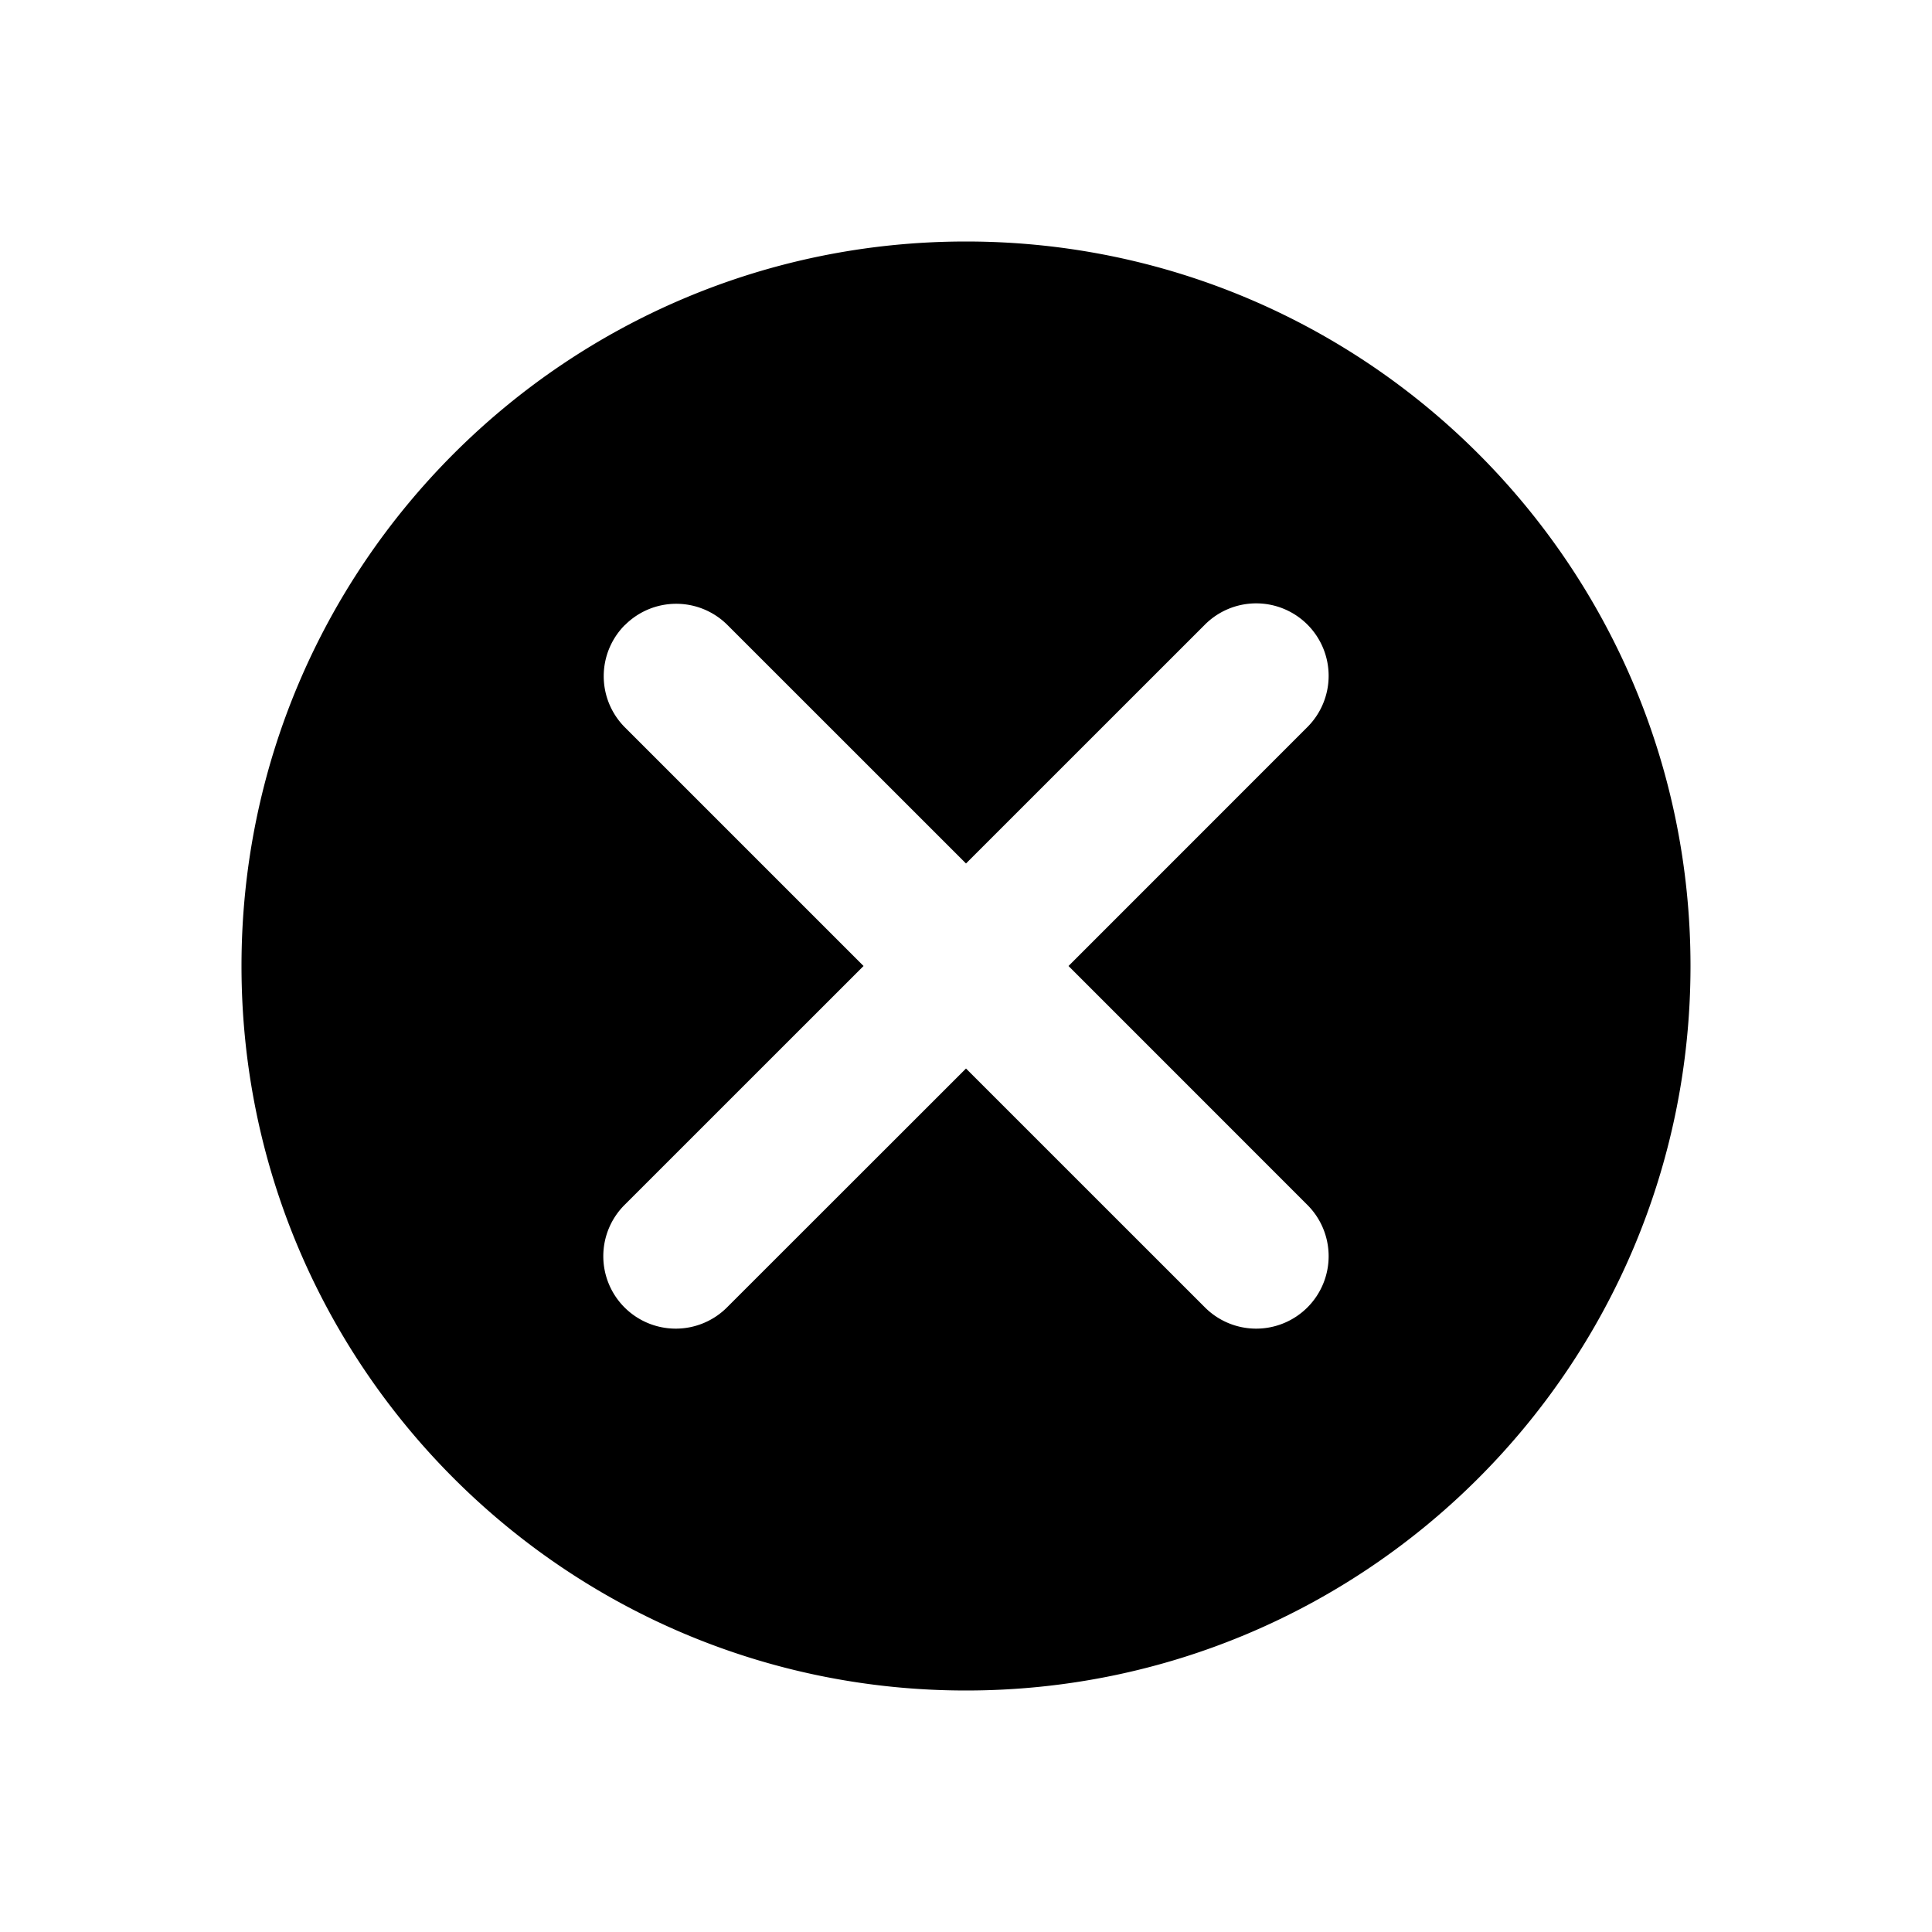 <svg xmlns="http://www.w3.org/2000/svg" width="32" height="32" fill="none" class="persona-icon"><path fill="currentColor" d="M16 4c6.627 0 12 5.373 12 12s-5.373 12-12 12S4 22.627 4 16 9.373 4 16 4Zm-5.649 6.351a1.2 1.2 0 0 0 0 1.697L14.303 16l-3.952 3.951a1.2 1.2 0 1 0 1.697 1.697L16 17.698l3.951 3.95a1.2 1.2 0 1 0 1.697-1.697L17.698 16l3.95-3.951a1.2 1.2 0 1 0-1.697-1.697L16 14.302l-3.951-3.95a1.2 1.2 0 0 0-1.697 0Z"/></svg>